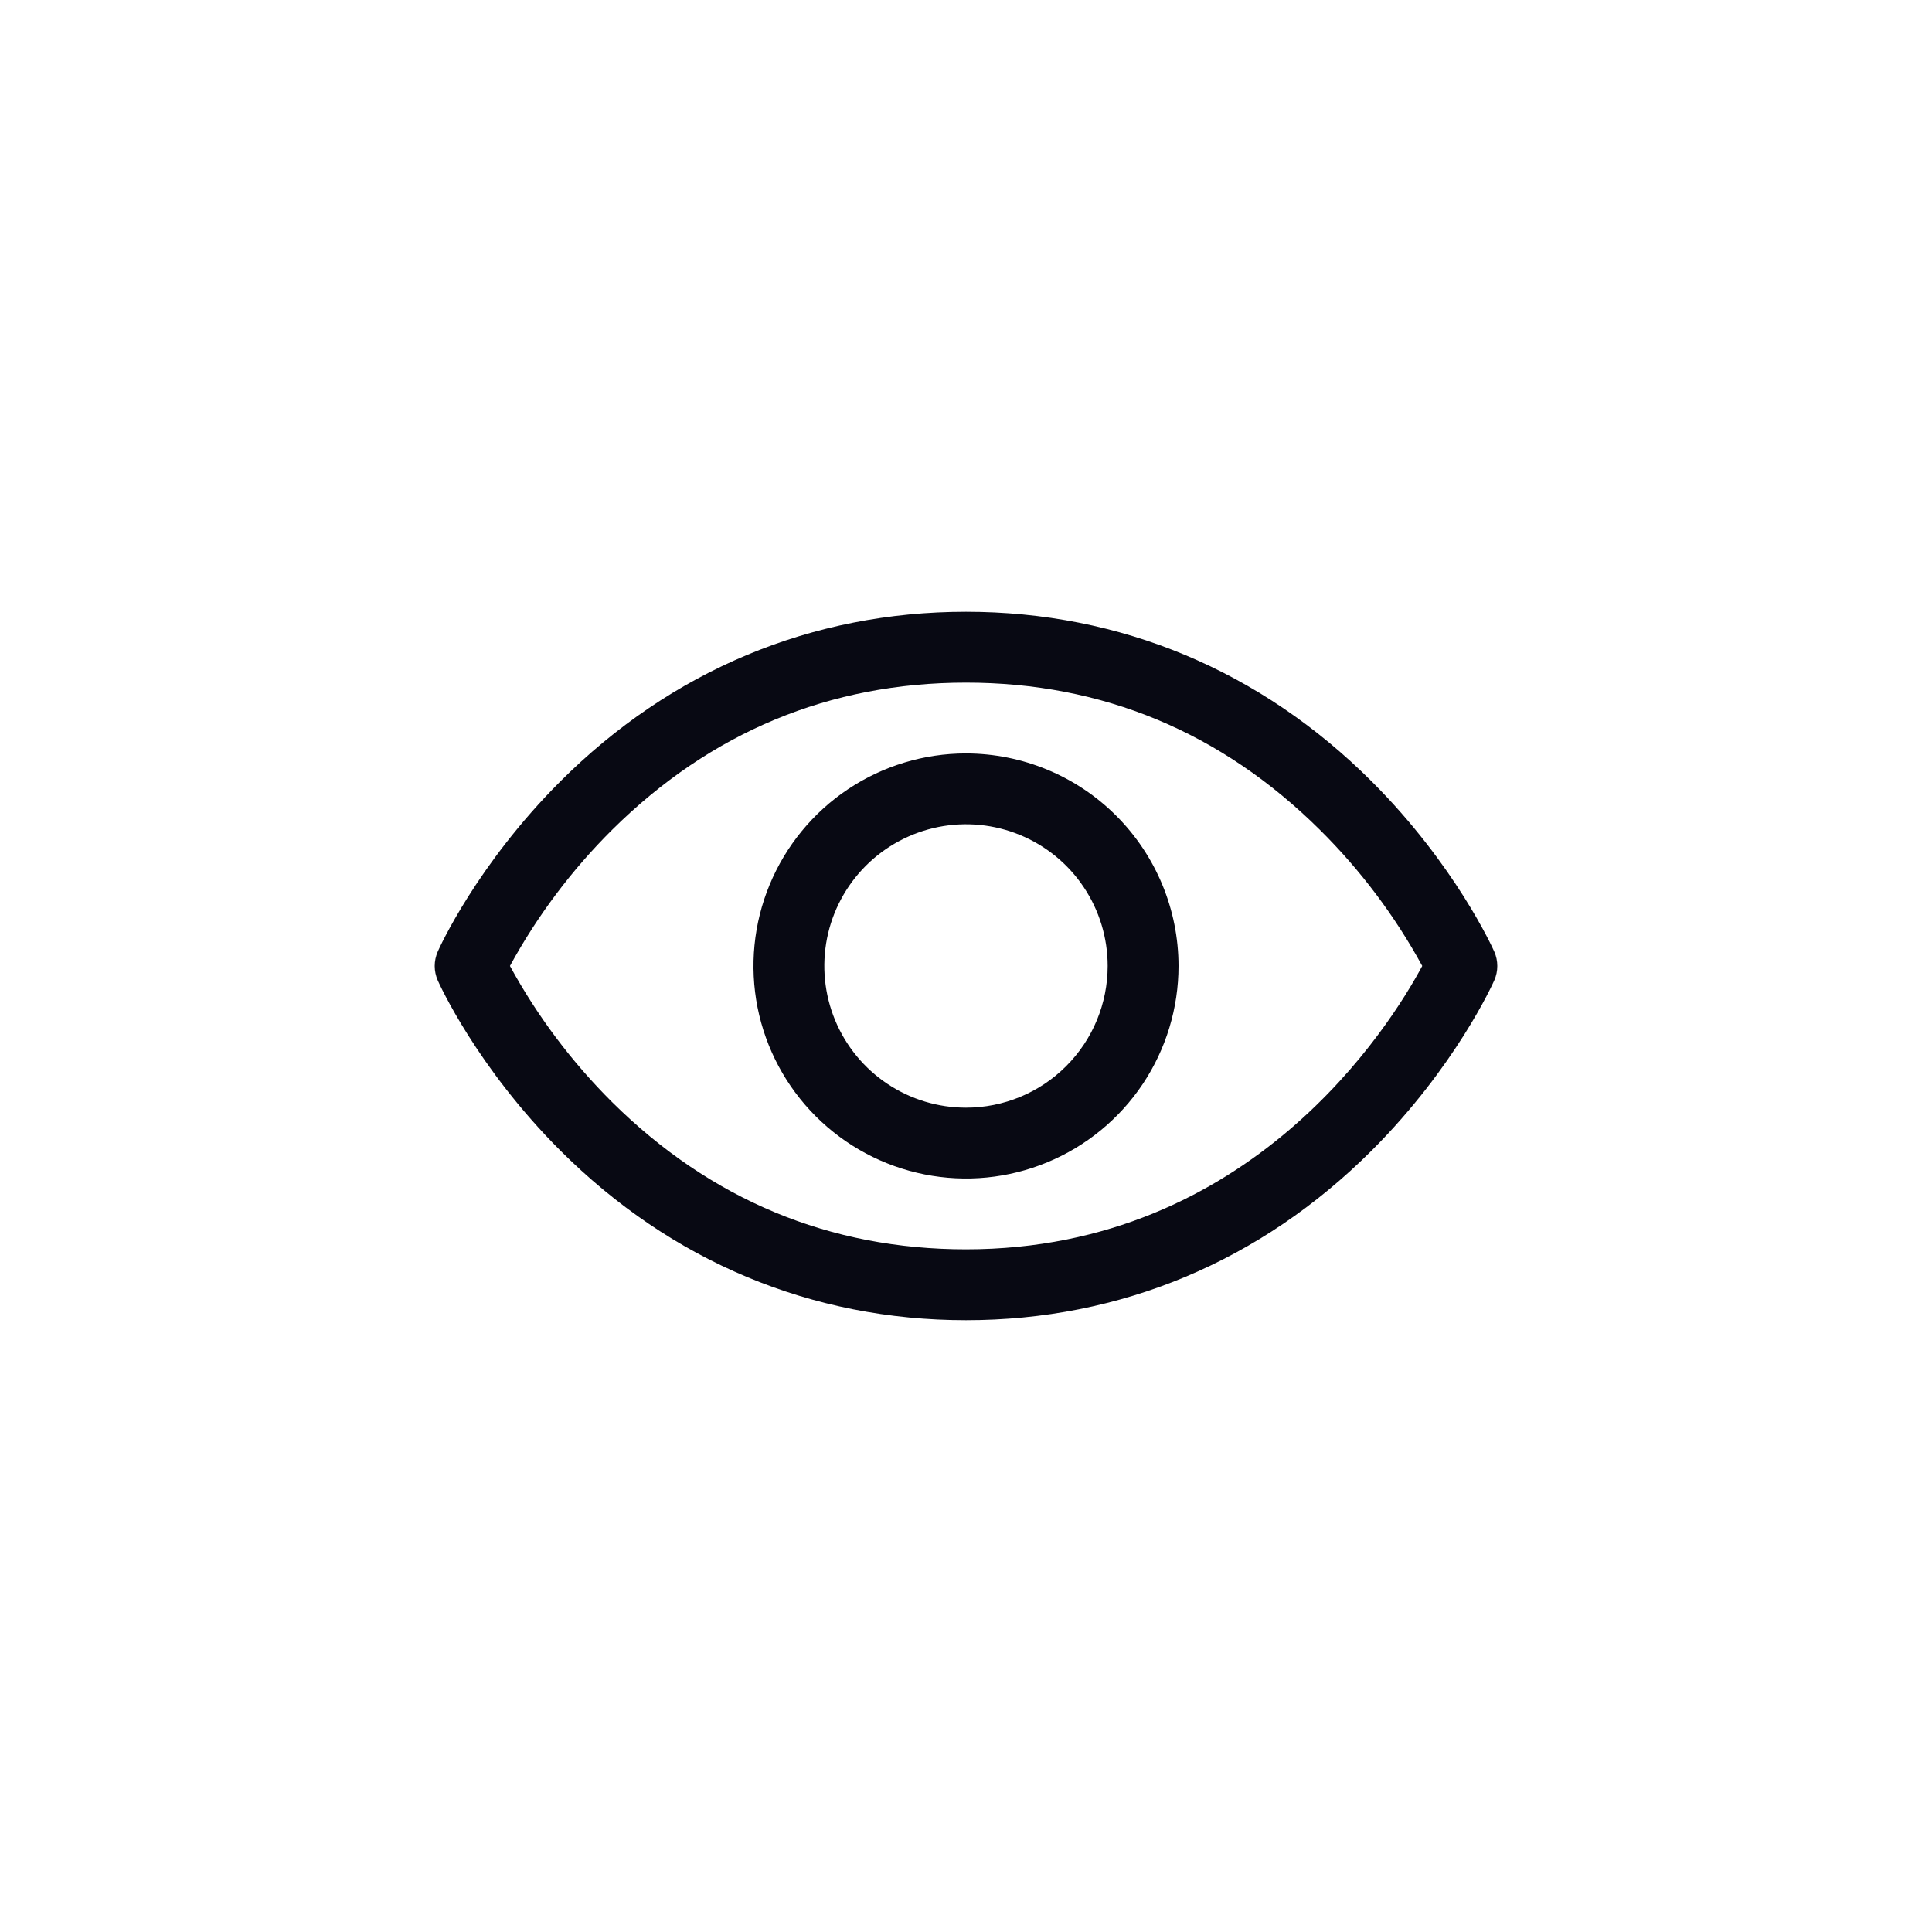 <svg viewBox="0 0 40 40" fill="none" xmlns="http://www.w3.org/2000/svg">
<path d="M30.937 19.702C30.905 19.63 30.128 17.907 28.402 16.181C26.102 13.882 23.197 12.666 20 12.666C16.803 12.666 13.898 13.882 11.598 16.181C9.872 17.907 9.092 19.633 9.063 19.702C9.022 19.796 9 19.898 9 20C9 20.103 9.022 20.204 9.063 20.298C9.095 20.371 9.872 22.092 11.598 23.818C13.898 26.117 16.803 27.333 20 27.333C23.197 27.333 26.102 26.117 28.402 23.818C30.128 22.092 30.905 20.371 30.937 20.298C30.979 20.204 31 20.103 31 20C31 19.898 30.979 19.796 30.937 19.702ZM20 25.866C17.178 25.866 14.714 24.84 12.673 22.818C11.836 21.985 11.123 21.036 10.558 19.999C11.123 18.962 11.836 18.013 12.673 17.181C14.714 15.158 17.178 14.133 20 14.133C22.822 14.133 25.286 15.158 27.327 17.181C28.166 18.013 28.88 18.962 29.446 19.999C28.785 21.233 25.906 25.866 20 25.866ZM20 15.599C19.13 15.599 18.279 15.857 17.555 16.341C16.832 16.824 16.268 17.512 15.935 18.316C15.602 19.119 15.515 20.004 15.684 20.858C15.854 21.711 16.273 22.495 16.889 23.111C17.504 23.726 18.288 24.145 19.142 24.315C19.995 24.485 20.88 24.398 21.684 24.064C22.488 23.731 23.175 23.167 23.659 22.444C24.142 21.72 24.4 20.87 24.4 19.999C24.399 18.833 23.935 17.714 23.11 16.889C22.285 16.064 21.167 15.601 20 15.599ZM20 22.933C19.42 22.933 18.853 22.761 18.37 22.438C17.888 22.116 17.512 21.658 17.29 21.122C17.068 20.586 17.01 19.996 17.123 19.427C17.236 18.858 17.516 18.335 17.926 17.925C18.336 17.515 18.859 17.236 19.428 17.122C19.997 17.009 20.587 17.067 21.122 17.289C21.659 17.511 22.117 17.887 22.439 18.37C22.761 18.852 22.933 19.419 22.933 19.999C22.933 20.777 22.624 21.523 22.074 22.073C21.524 22.624 20.778 22.933 20 22.933Z" fill="#080913"/>
</svg>
